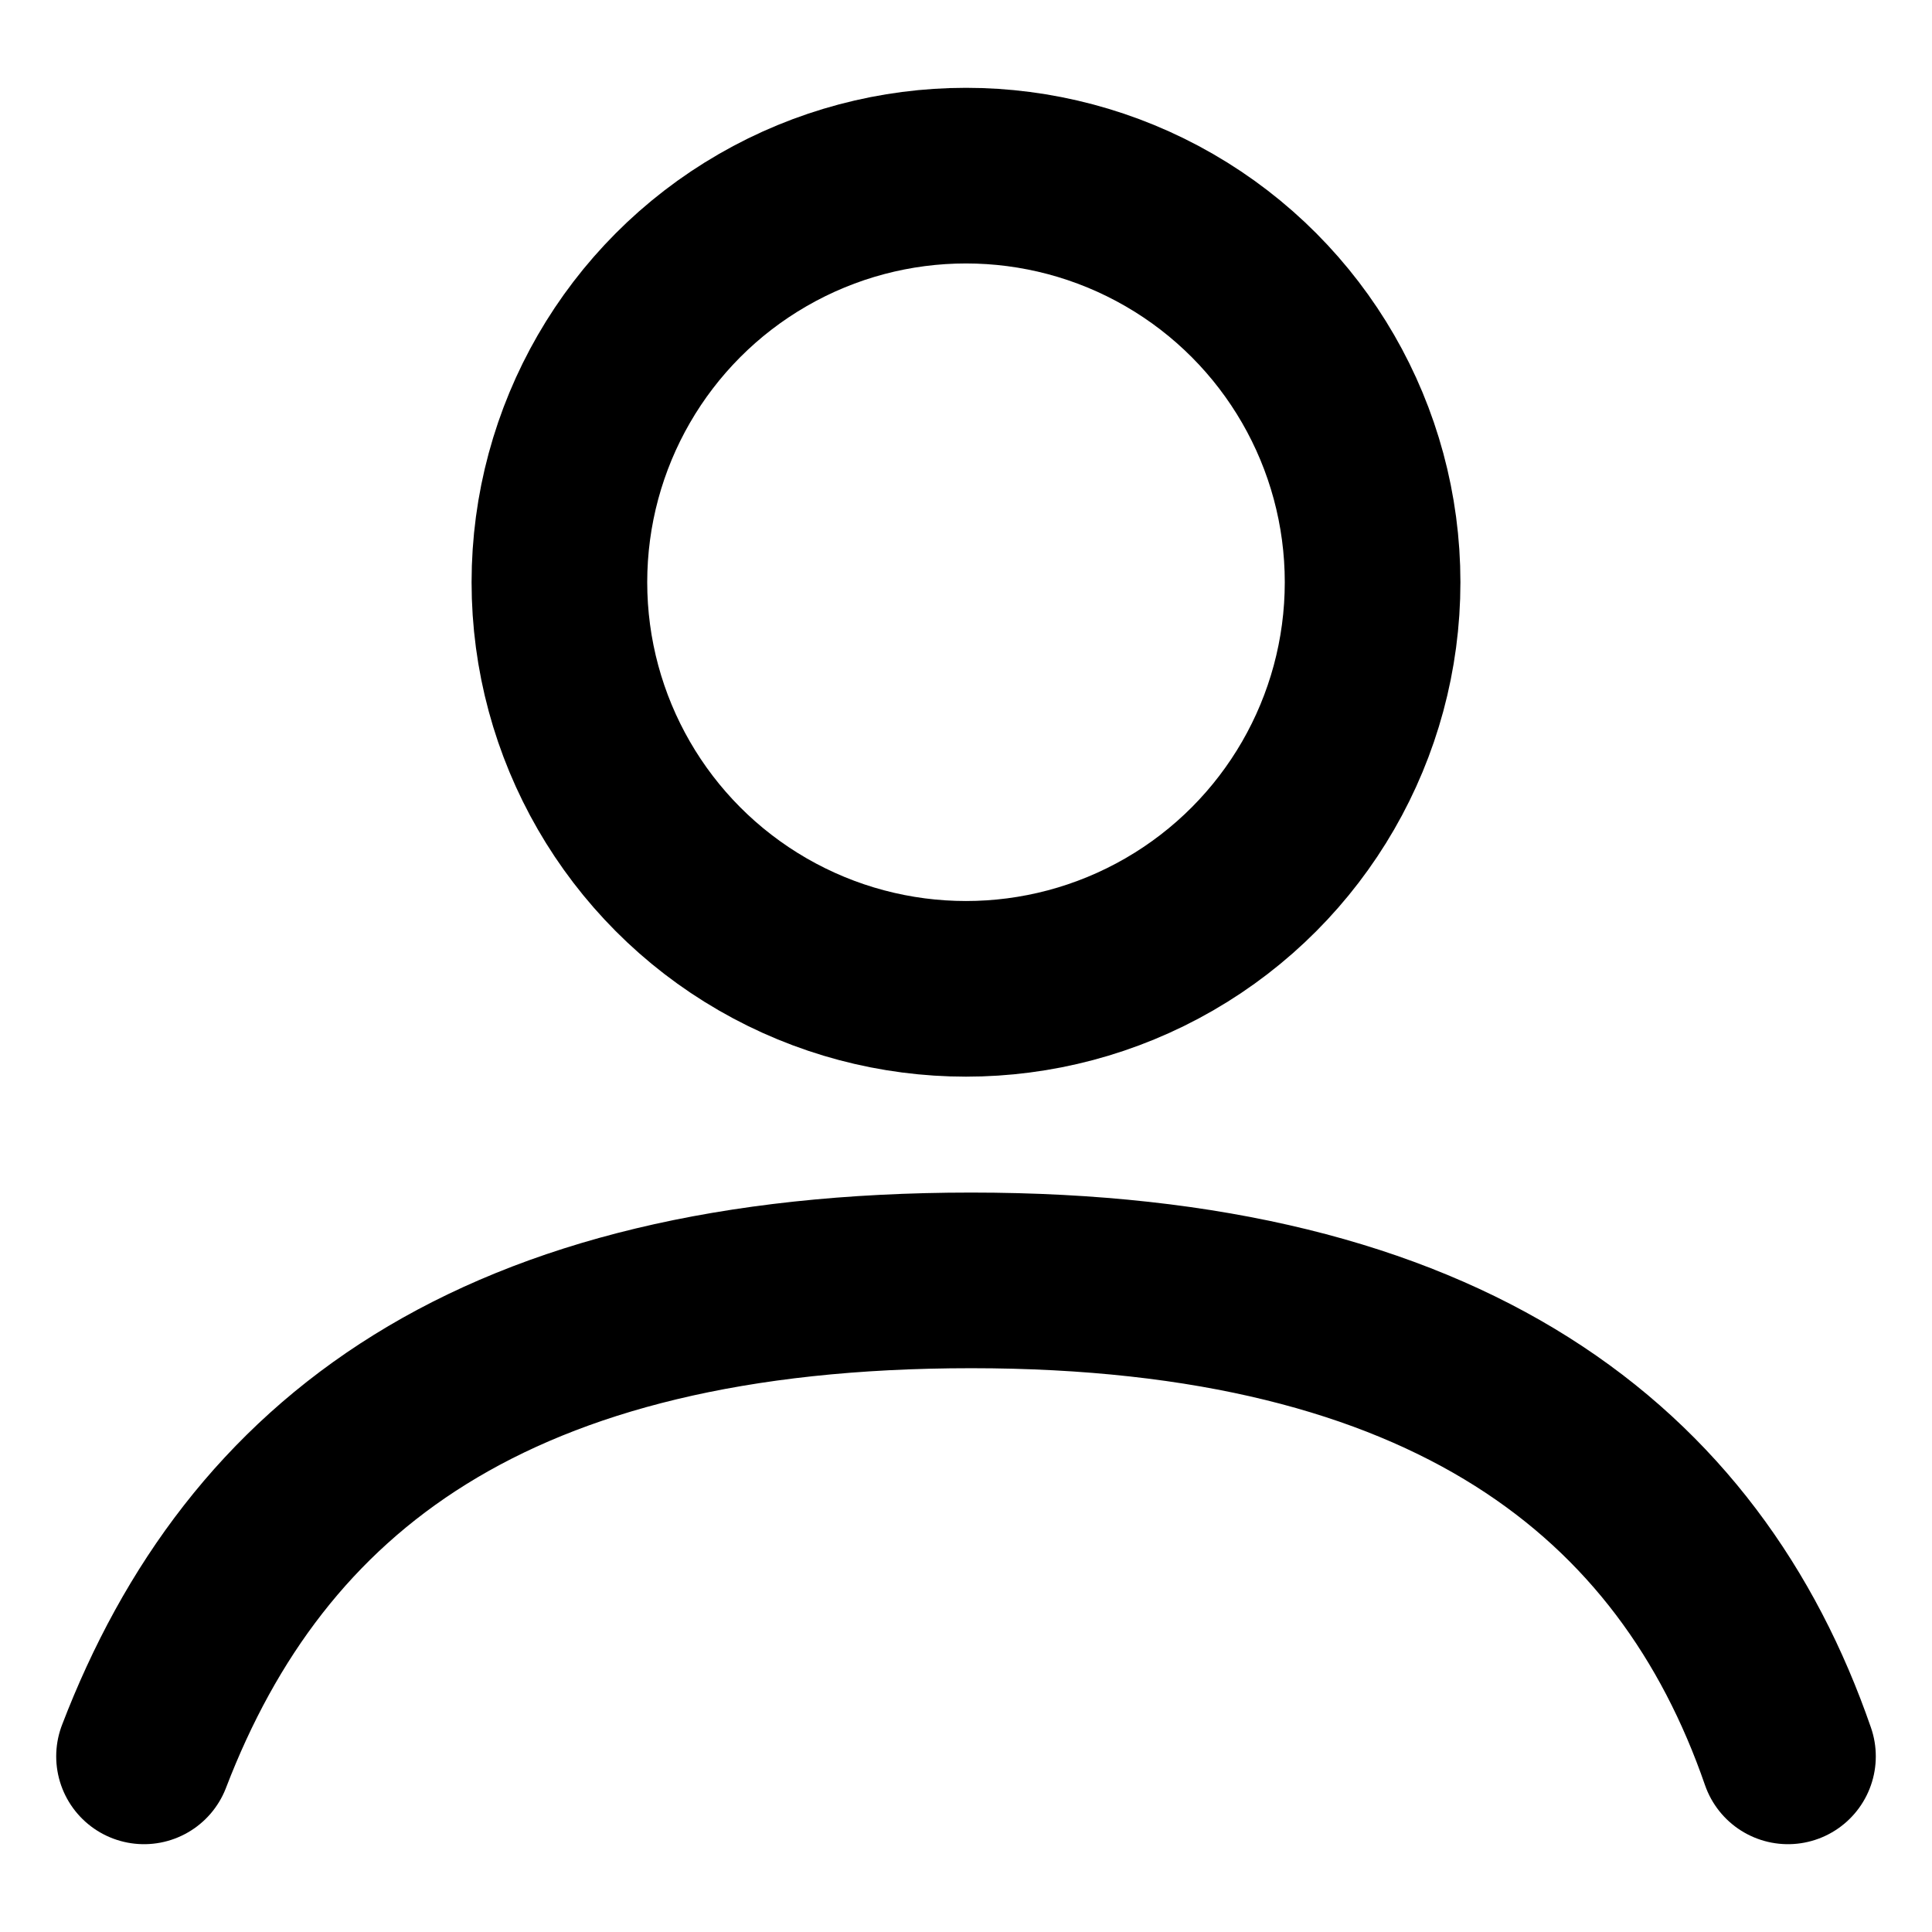 <?xml version="1.0" encoding="UTF-8"?> <!-- Generator: Adobe Illustrator 27.0.0, SVG Export Plug-In . SVG Version: 6.00 Build 0) --> <svg xmlns="http://www.w3.org/2000/svg" xmlns:xlink="http://www.w3.org/1999/xlink" baseProfile="tiny" id="Layer_1" x="0px" y="0px" viewBox="0 0 22 22" overflow="visible" xml:space="preserve"> <g> <path fill="none" stroke="#000000" stroke-width="2" stroke-linecap="round" stroke-miterlimit="10" d="M20.36,20 c-1.12-3.24-3.86-5.42-9.3-5.42S2.91,16.69,1.64,20"></path> <circle fill="none" stroke="#000000" stroke-width="2" stroke-miterlimit="10" cx="11" cy="6.63" r="4.63"></circle> </g> </svg> 
